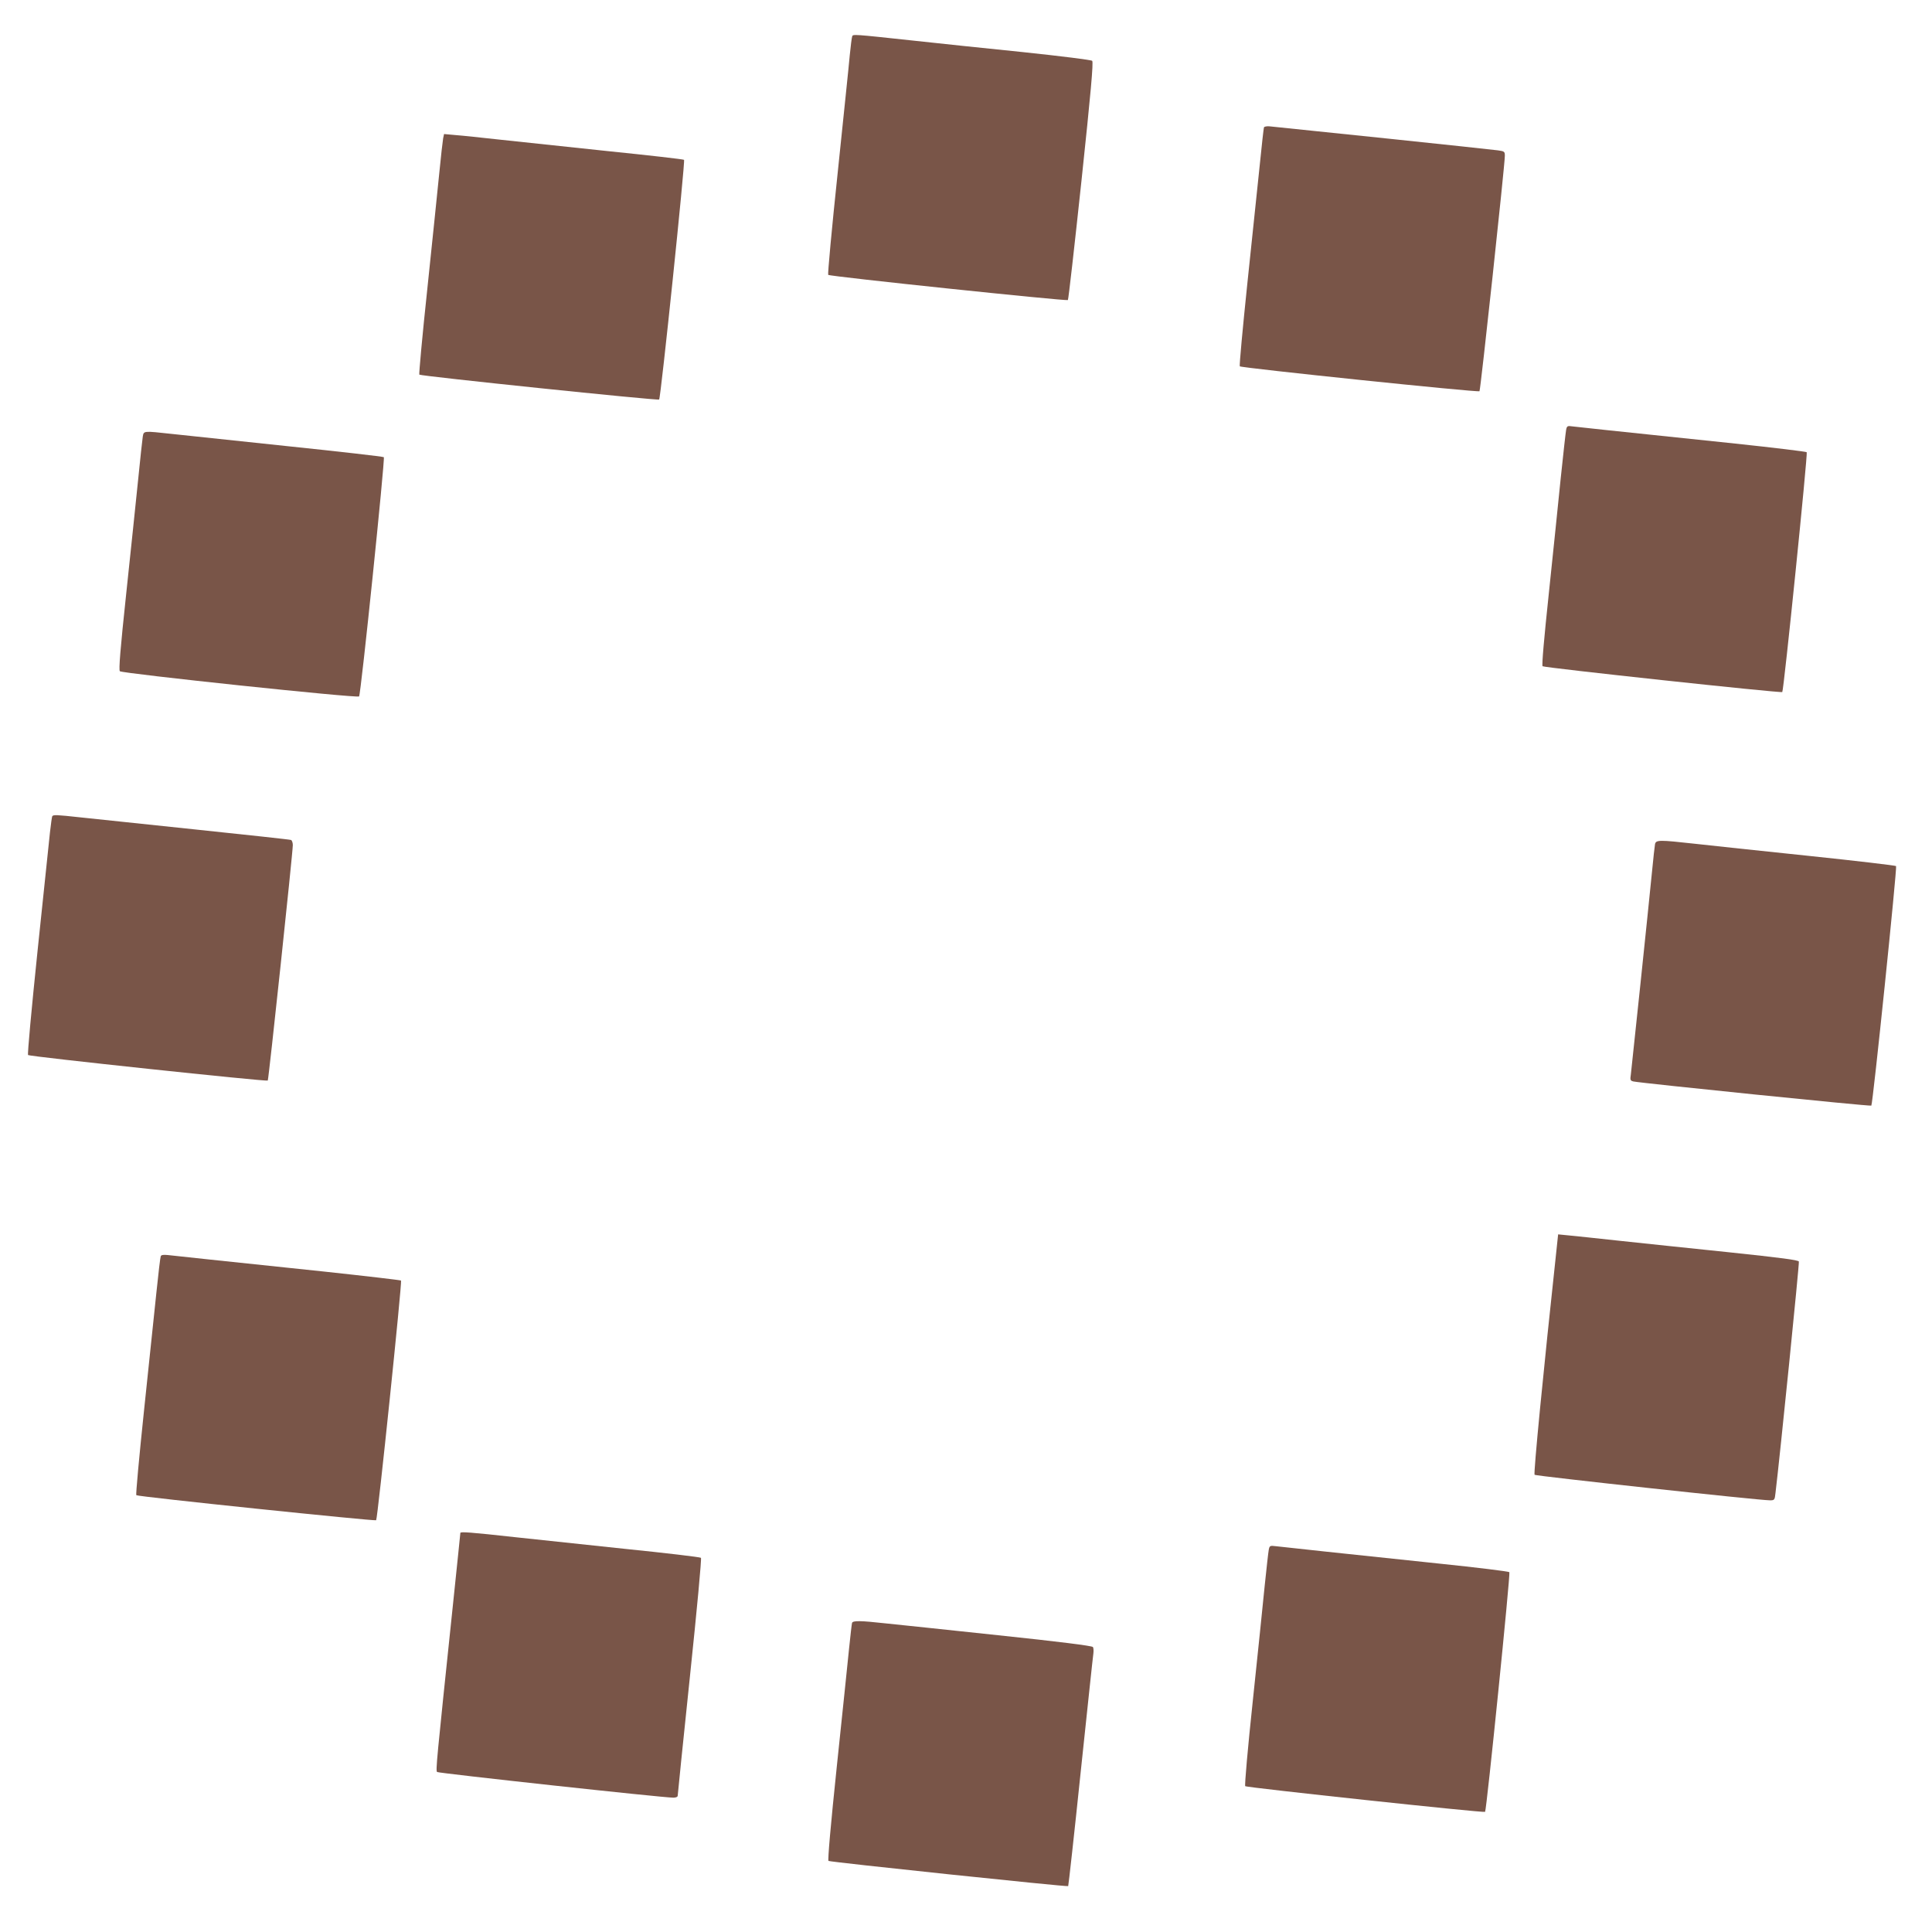 <?xml version="1.0" standalone="no"?>
<!DOCTYPE svg PUBLIC "-//W3C//DTD SVG 20010904//EN"
 "http://www.w3.org/TR/2001/REC-SVG-20010904/DTD/svg10.dtd">
<svg version="1.0" xmlns="http://www.w3.org/2000/svg"
 width="1280pt" height="1280pt" viewBox="0 0 1280 1280"
 preserveAspectRatio="xMidYMid meet">
<g transform="translate(0,1280) scale(0.1,-0.1)"
fill="#795548" stroke="none">
<path d="M5646 12559 c-3 -8 -10 -63 -16 -124 -5 -60 -42 -411 -80 -779 -39
-368 -67 -673 -63 -677 11 -11 1580 -175 1588 -167 4 4 44 359 90 790 62 584
80 786 71 795 -6 6 -196 30 -461 58 -247 25 -569 59 -715 75 -409 44 -409 44
-414 29z"/>
<path d="M8374 11956 c-2 -6 -15 -119 -28 -251 -14 -132 -51 -484 -82 -783
-31 -298 -54 -546 -50 -549 11 -11 1579 -174 1588 -165 7 7 168 1499 168 1560
0 28 -3 30 -47 36 -66 9 -1348 143 -1512 159 -18 2 -35 -2 -37 -7z"/>
<path d="M2936 11884 c-3 -16 -15 -121 -26 -234 -11 -113 -47 -457 -79 -765
-33 -308 -56 -563 -53 -567 11 -10 1580 -173 1589 -165 11 11 174 1580 165
1588 -4 4 -232 30 -507 58 -275 29 -597 63 -715 76 -118 13 -249 27 -291 30
l-77 7 -6 -28z"/>
<path d="M10376 9952 c-3 -15 -19 -160 -36 -322 -16 -162 -52 -506 -79 -765
-31 -292 -47 -473 -41 -479 10 -10 1580 -179 1588 -171 10 9 170 1581 162
1589 -4 4 -217 30 -472 57 -858 90 -1043 109 -1080 114 -33 5 -37 3 -42 -23z"/>
<path d="M946 9908 c-3 -18 -17 -148 -31 -288 -14 -140 -50 -480 -79 -755 -39
-366 -50 -503 -42 -512 14 -15 1574 -180 1585 -167 12 13 173 1576 164 1585
-4 4 -291 37 -638 73 -346 37 -691 73 -765 81 -192 21 -187 21 -194 -17z"/>
<path d="M346 7392 c-2 -4 -9 -53 -15 -107 -6 -55 -43 -407 -82 -783 -40 -386
-68 -687 -63 -692 10 -10 1581 -177 1588 -169 6 6 166 1512 166 1560 0 16 -6
32 -12 34 -7 3 -294 34 -638 70 -344 36 -686 72 -760 80 -156 17 -177 18 -184
7z"/>
<path d="M10965 7208 c-2 -13 -12 -95 -20 -183 -23 -236 -134 -1293 -140
-1342 -6 -38 -4 -43 17 -48 50 -11 1570 -166 1576 -160 10 9 172 1579 164
1587 -4 4 -266 35 -582 68 -316 33 -655 69 -752 80 -235 26 -256 26 -263 -2z"/>
<path d="M10312 4518 c-87 -804 -153 -1481 -145 -1489 8 -8 1487 -169 1559
-169 30 0 32 2 37 48 30 247 159 1523 155 1534 -4 10 -117 25 -469 62 -255 26
-581 61 -724 76 -143 16 -292 31 -331 35 l-71 7 -11 -104z"/>
<path d="M1065 4477 c-3 -6 -16 -115 -29 -242 -13 -126 -50 -479 -82 -782 -32
-304 -55 -556 -51 -559 9 -10 1581 -173 1589 -166 10 10 173 1580 165 1588 -3
3 -235 30 -514 60 -679 71 -979 103 -1031 109 -29 3 -44 1 -47 -8z"/>
<path d="M3050 2644 c0 -5 -23 -223 -50 -484 -109 -1040 -114 -1090 -104
-1100 8 -8 1495 -170 1565 -170 17 0 29 5 29 13 0 6 36 362 81 790 47 448 78
782 73 786 -5 5 -234 32 -509 60 -275 29 -597 63 -715 76 -307 34 -370 38
-370 29z"/>
<path d="M8406 2533 c-3 -15 -15 -122 -27 -238 -11 -115 -47 -460 -79 -765
-33 -310 -55 -559 -50 -564 9 -9 1582 -178 1589 -170 10 10 169 1580 161 1588
-5 5 -215 31 -467 57 -252 27 -588 62 -748 79 -159 17 -309 33 -332 36 -39 5
-42 3 -47 -23z"/>
<path d="M5645 2048 c-2 -7 -11 -85 -20 -173 -9 -88 -45 -439 -81 -779 -41
-392 -61 -621 -55 -625 12 -8 1582 -173 1588 -167 2 2 40 343 83 757 44 415
81 768 84 785 2 17 1 36 -3 42 -5 8 -227 36 -627 78 -340 36 -677 72 -749 79
-163 18 -214 19 -220 3z"/>
</g>
</svg>

